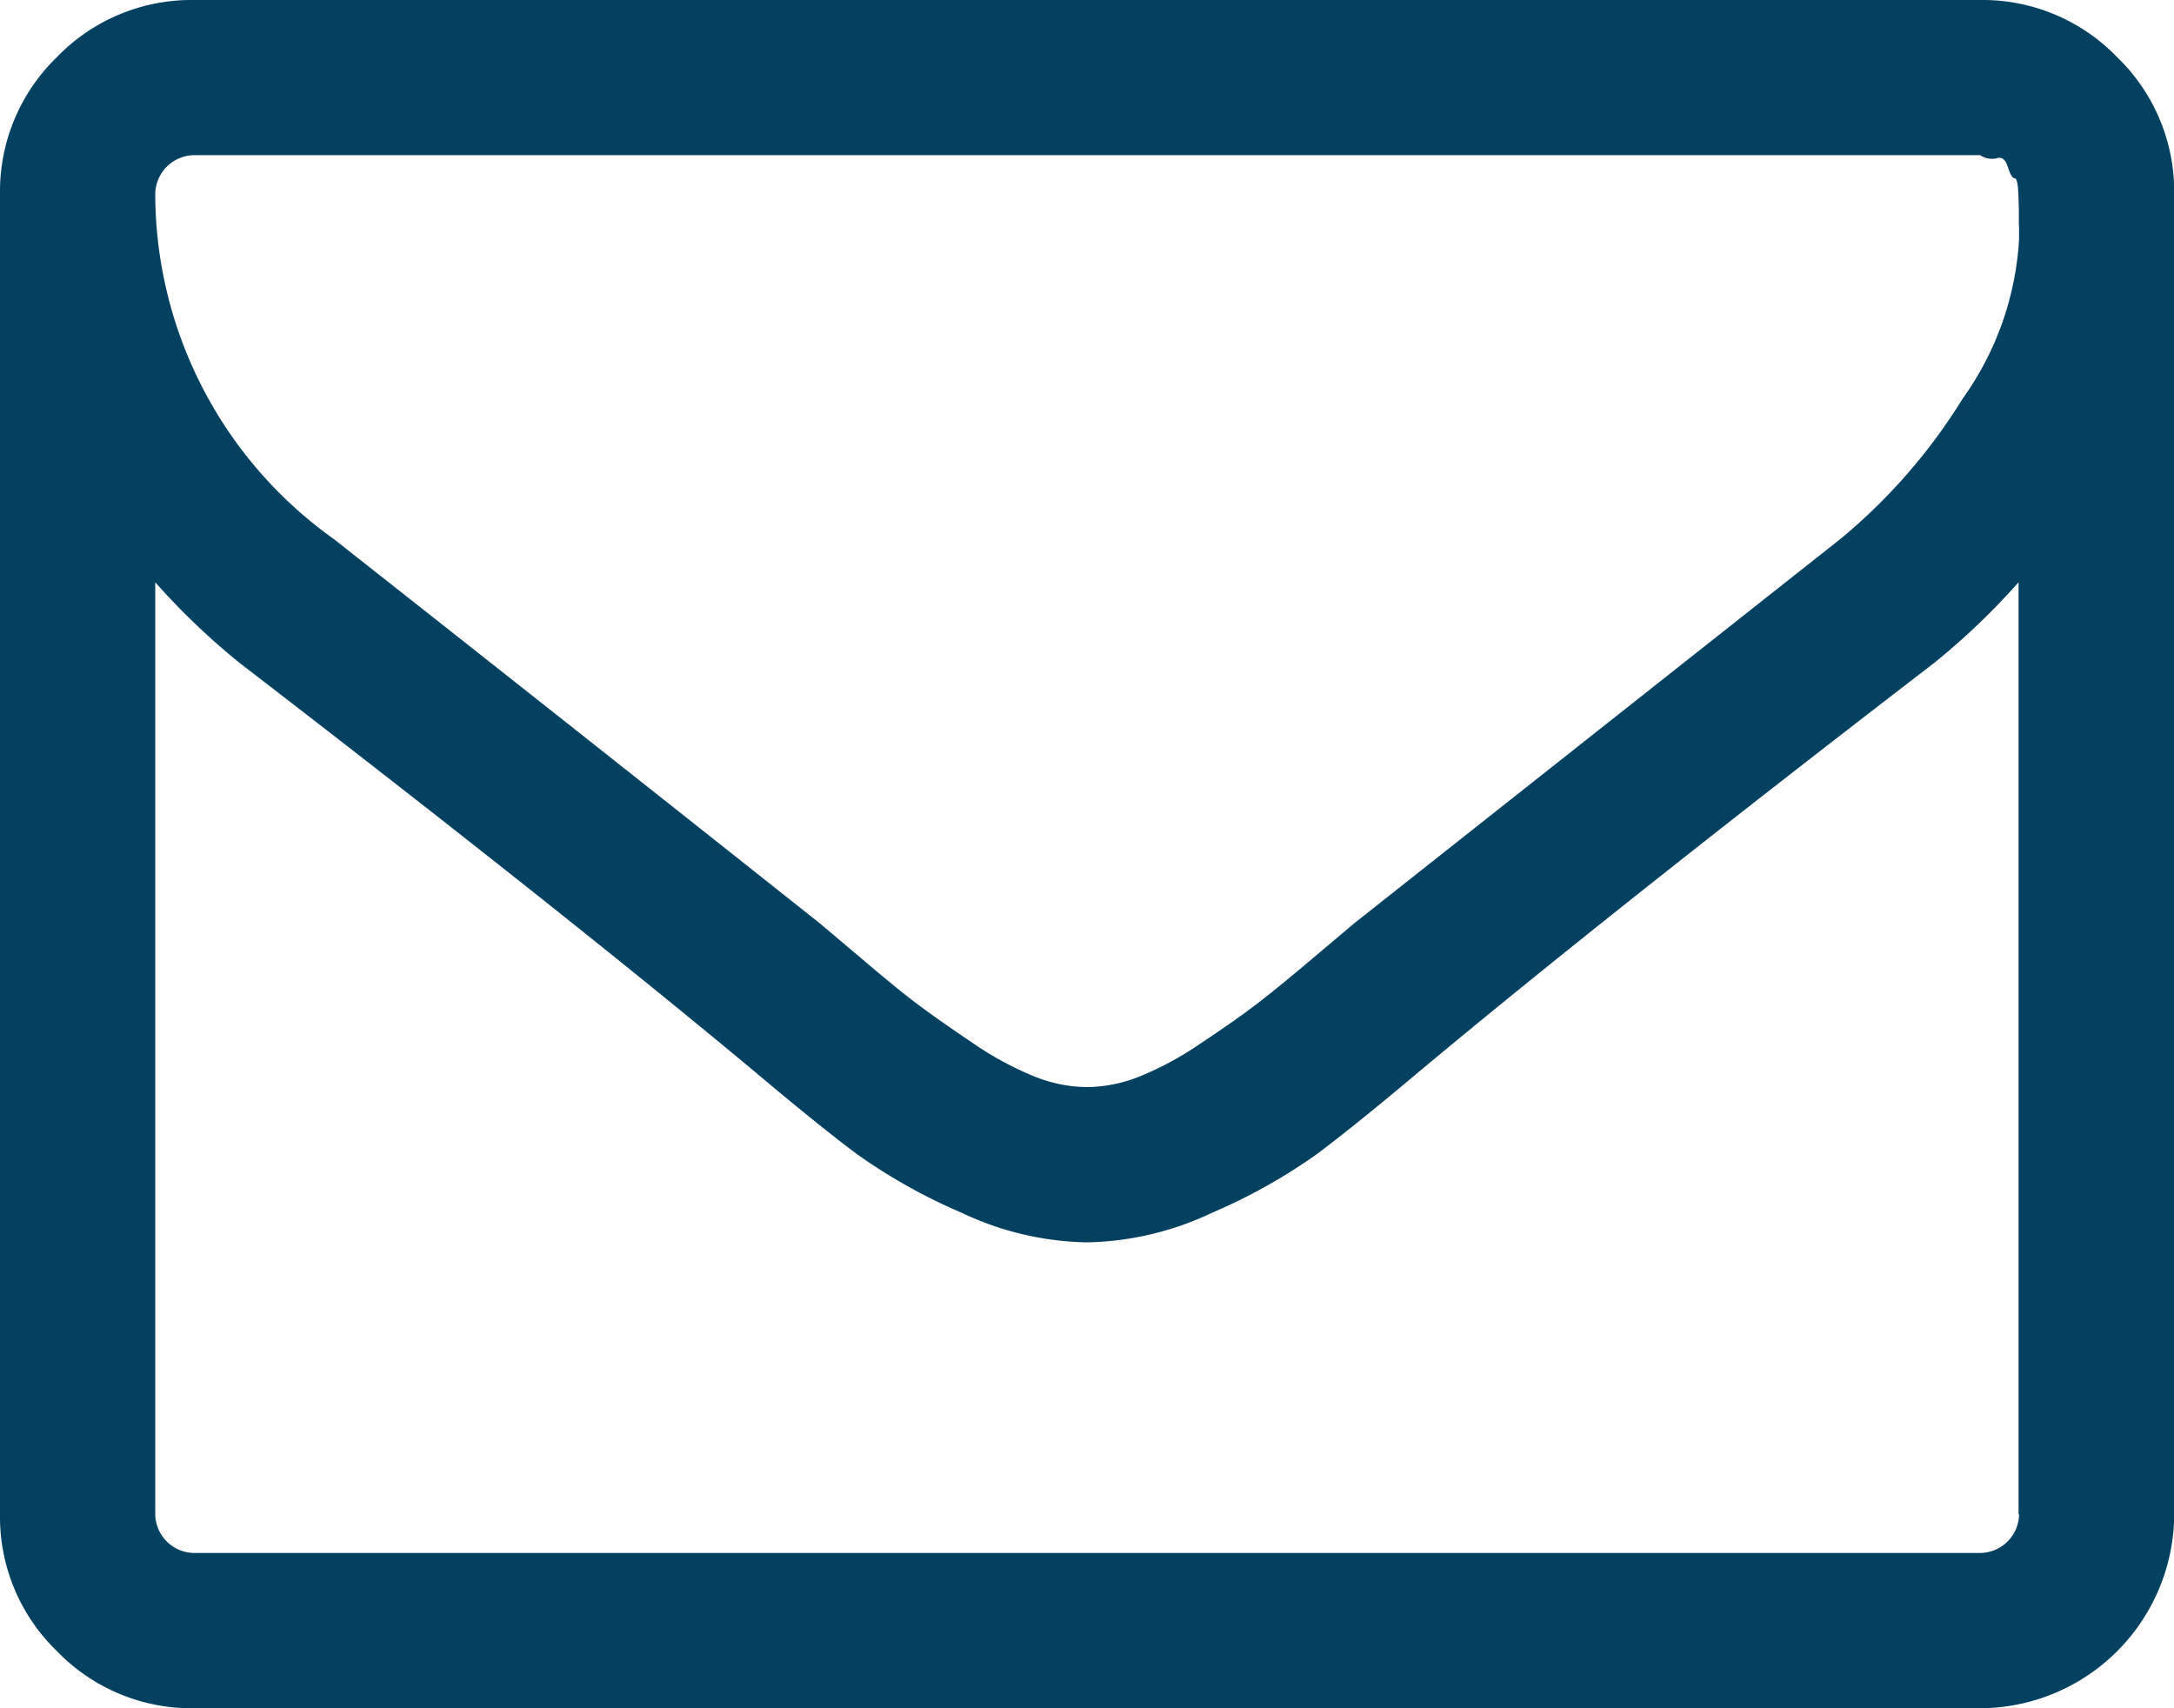 <?xml version="1.0" encoding="utf-8"?><svg xmlns="http://www.w3.org/2000/svg" width="19.982" height="15.701" viewBox="0 0 19.982 15.701">
  <g id="envelope-of-white-paper" transform="translate(0 -54.817)">
    <path id="Path_61" data-name="Path 61" d="M19.458,55.341a1.718,1.718,0,0,0-1.26-.524H1.784a1.718,1.718,0,0,0-1.26.524A1.718,1.718,0,0,0,0,56.6V68.733a1.717,1.717,0,0,0,.524,1.26,1.717,1.717,0,0,0,1.26.524H18.2a1.79,1.79,0,0,0,1.784-1.784V56.6A1.718,1.718,0,0,0,19.458,55.341Zm-.9,13.392a.361.361,0,0,1-.357.357H1.784a.361.361,0,0,1-.357-.357V60.169a6.527,6.527,0,0,0,.769.736q2.989,2.3,4.75,3.769.569.48.926.747a5.14,5.14,0,0,0,.964.541,2.794,2.794,0,0,0,1.143.273H10a2.793,2.793,0,0,0,1.143-.273,5.134,5.134,0,0,0,.965-.541q.357-.268.926-.747,1.762-1.472,4.75-3.769a6.5,6.5,0,0,0,.769-.736v8.564Zm0-11.842v.123a2.785,2.785,0,0,1-.518,1.466,5.245,5.245,0,0,1-1.121,1.288q-2.152,1.7-4.472,3.535l-.39.329q-.323.273-.513.418t-.5.351a2.976,2.976,0,0,1-.563.307,1.325,1.325,0,0,1-.479.1H9.98a1.325,1.325,0,0,1-.479-.1,2.971,2.971,0,0,1-.563-.307q-.306-.206-.5-.351t-.513-.418l-.39-.329q-2.319-1.84-4.471-3.535A3.9,3.9,0,0,1,1.427,56.6a.362.362,0,0,1,.357-.357H18.2a.193.193,0,0,0,.156.028c.045-.015.078.013.1.084s.043.1.061.1.03.043.034.139.005.145.005.145v.15Z" fill="#044161"/>
  </g>
</svg>
